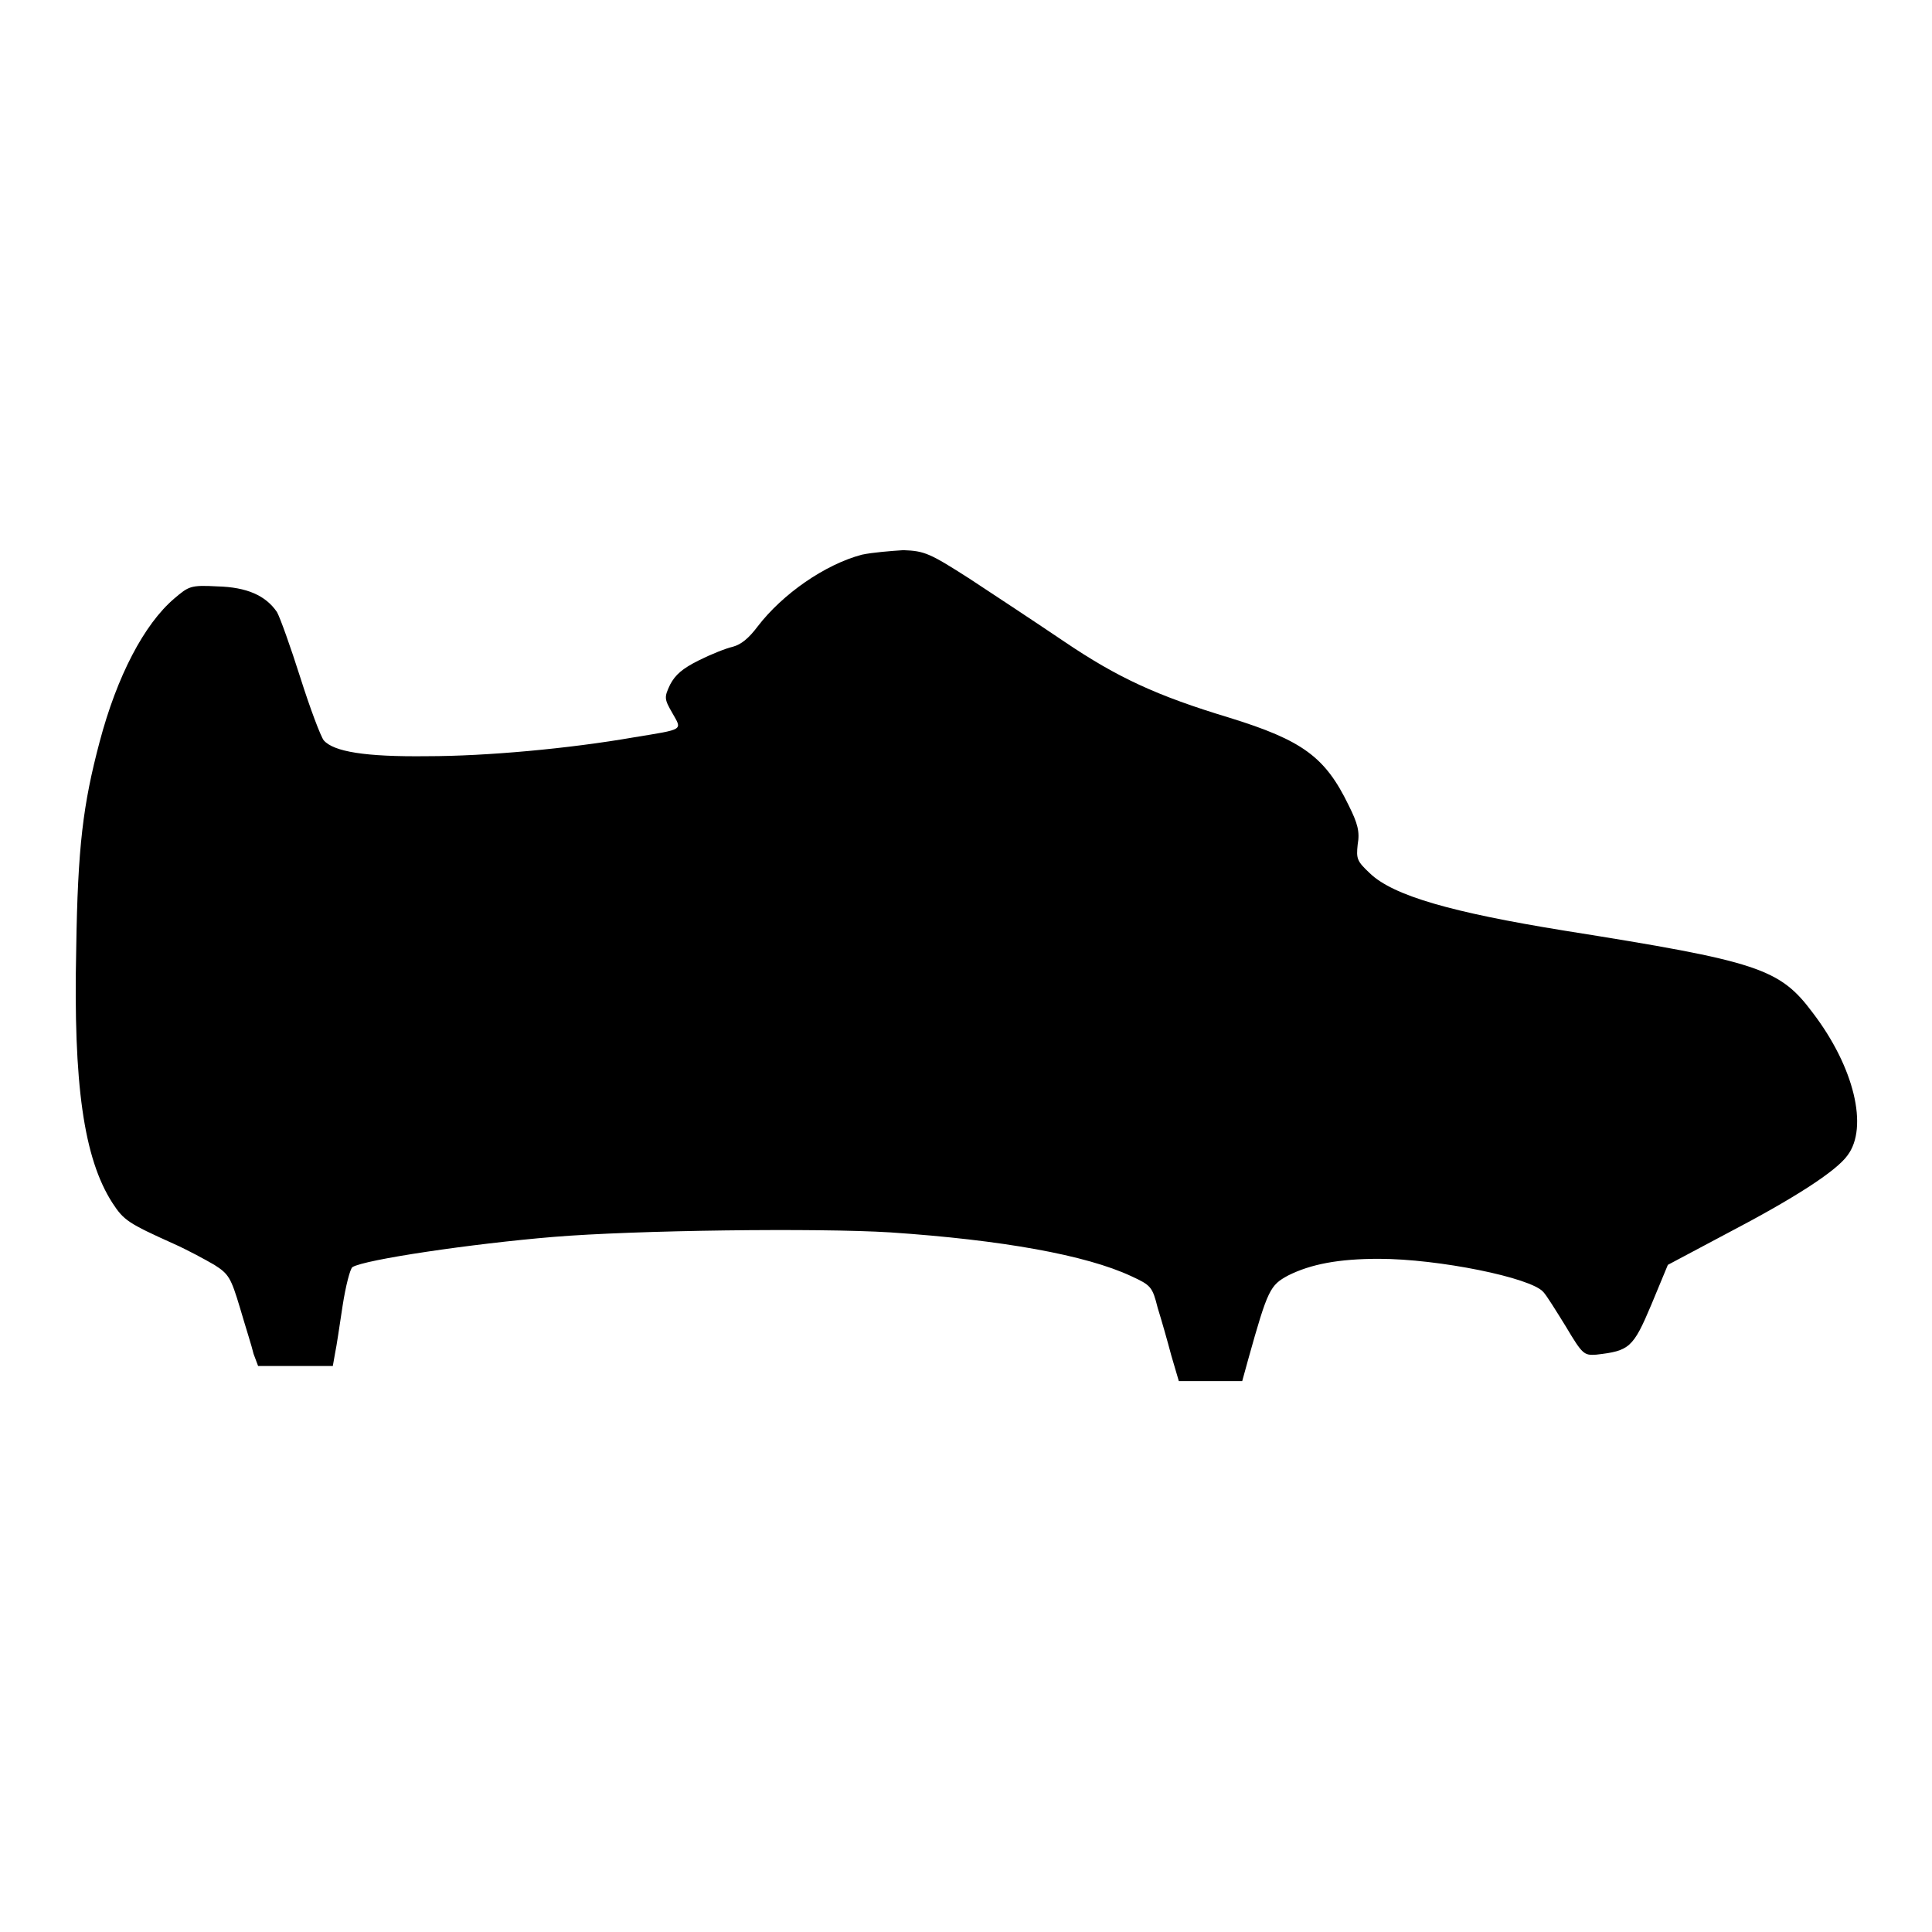 <?xml version="1.0" encoding="utf-8"?>
<!-- Svg Vector Icons : http://www.onlinewebfonts.com/icon -->
<!DOCTYPE svg PUBLIC "-//W3C//DTD SVG 1.1//EN" "http://www.w3.org/Graphics/SVG/1.1/DTD/svg11.dtd">
<svg version="1.1" xmlns="http://www.w3.org/2000/svg" xmlns:xlink="http://www.w3.org/1999/xlink" x="0px" y="0px" viewBox="0 0 256 256" enable-background="new 0 0 256 256" xml:space="preserve">
<g><g><g><path fill="#000000" d="M114.2,73.5c-4.9,1.3-10.5,5.2-13.8,9.5c-1.2,1.6-2.2,2.4-3.3,2.7c-0.9,0.2-2.9,1-4.5,1.8c-2.2,1.1-3.1,1.9-3.8,3.2c-0.8,1.7-0.8,1.9,0.3,3.8c1.3,2.3,1.6,2.1-5.1,3.2c-8.6,1.5-19.6,2.5-27.4,2.5c-8.2,0.1-12.4-0.6-13.7-2.1c-0.4-0.5-1.8-4.2-3.1-8.3s-2.7-8-3.1-8.7c-1.5-2.2-4-3.3-7.9-3.4c-3.6-0.2-3.8,0-5.7,1.6c-4,3.4-7.6,10.3-9.9,19c-2.2,8.3-2.9,13.9-3.1,27.4c-0.4,18,1,27.8,4.8,33.7c1.5,2.3,2.1,2.7,8.1,5.4c1.8,0.8,4.2,2.1,5.4,2.8c1.9,1.2,2.2,1.7,3.4,5.7c0.7,2.4,1.6,5.2,1.8,6.1l0.6,1.6h4.9h5l0.3-1.7c0.2-0.9,0.6-3.7,1-6.3c0.4-2.6,1-4.9,1.3-5.1c1.6-1,15.8-3.1,26.6-4c10.8-0.9,35.1-1.2,44.7-0.6c14.8,1,25.9,3,31.9,5.8c2.6,1.2,2.8,1.4,3.5,4.2c0.5,1.6,1.3,4.4,1.8,6.3l1,3.4h4.2h4.2l0.8-2.9c2.6-9.3,2.9-9.8,5.3-11.1c3-1.5,6.7-2.2,12-2.2c7.9,0,20.2,2.5,21.8,4.4c0.4,0.4,1.7,2.5,3,4.6c2.2,3.7,2.4,3.8,4,3.7c4.4-0.5,4.9-0.9,7.3-6.6l2.2-5.3l7.9-4.2c8.8-4.6,14.4-8.2,15.9-10.3c2.8-3.7,0.9-11.7-4.6-18.9c-4.4-5.9-7.2-6.8-33-10.9c-14.8-2.4-22.6-4.6-25.7-7.6c-1.7-1.6-1.8-1.9-1.6-3.8c0.3-1.7,0-2.8-1.2-5.2c-3.1-6.4-6.1-8.6-15.8-11.6c-9.6-2.9-14.8-5.3-21.9-10.1c-3.7-2.5-9.3-6.2-12.5-8.3c-5.3-3.4-6-3.7-8.8-3.8C118.1,73,115.6,73.2,114.2,73.5z"/></g></g></g>
</svg>